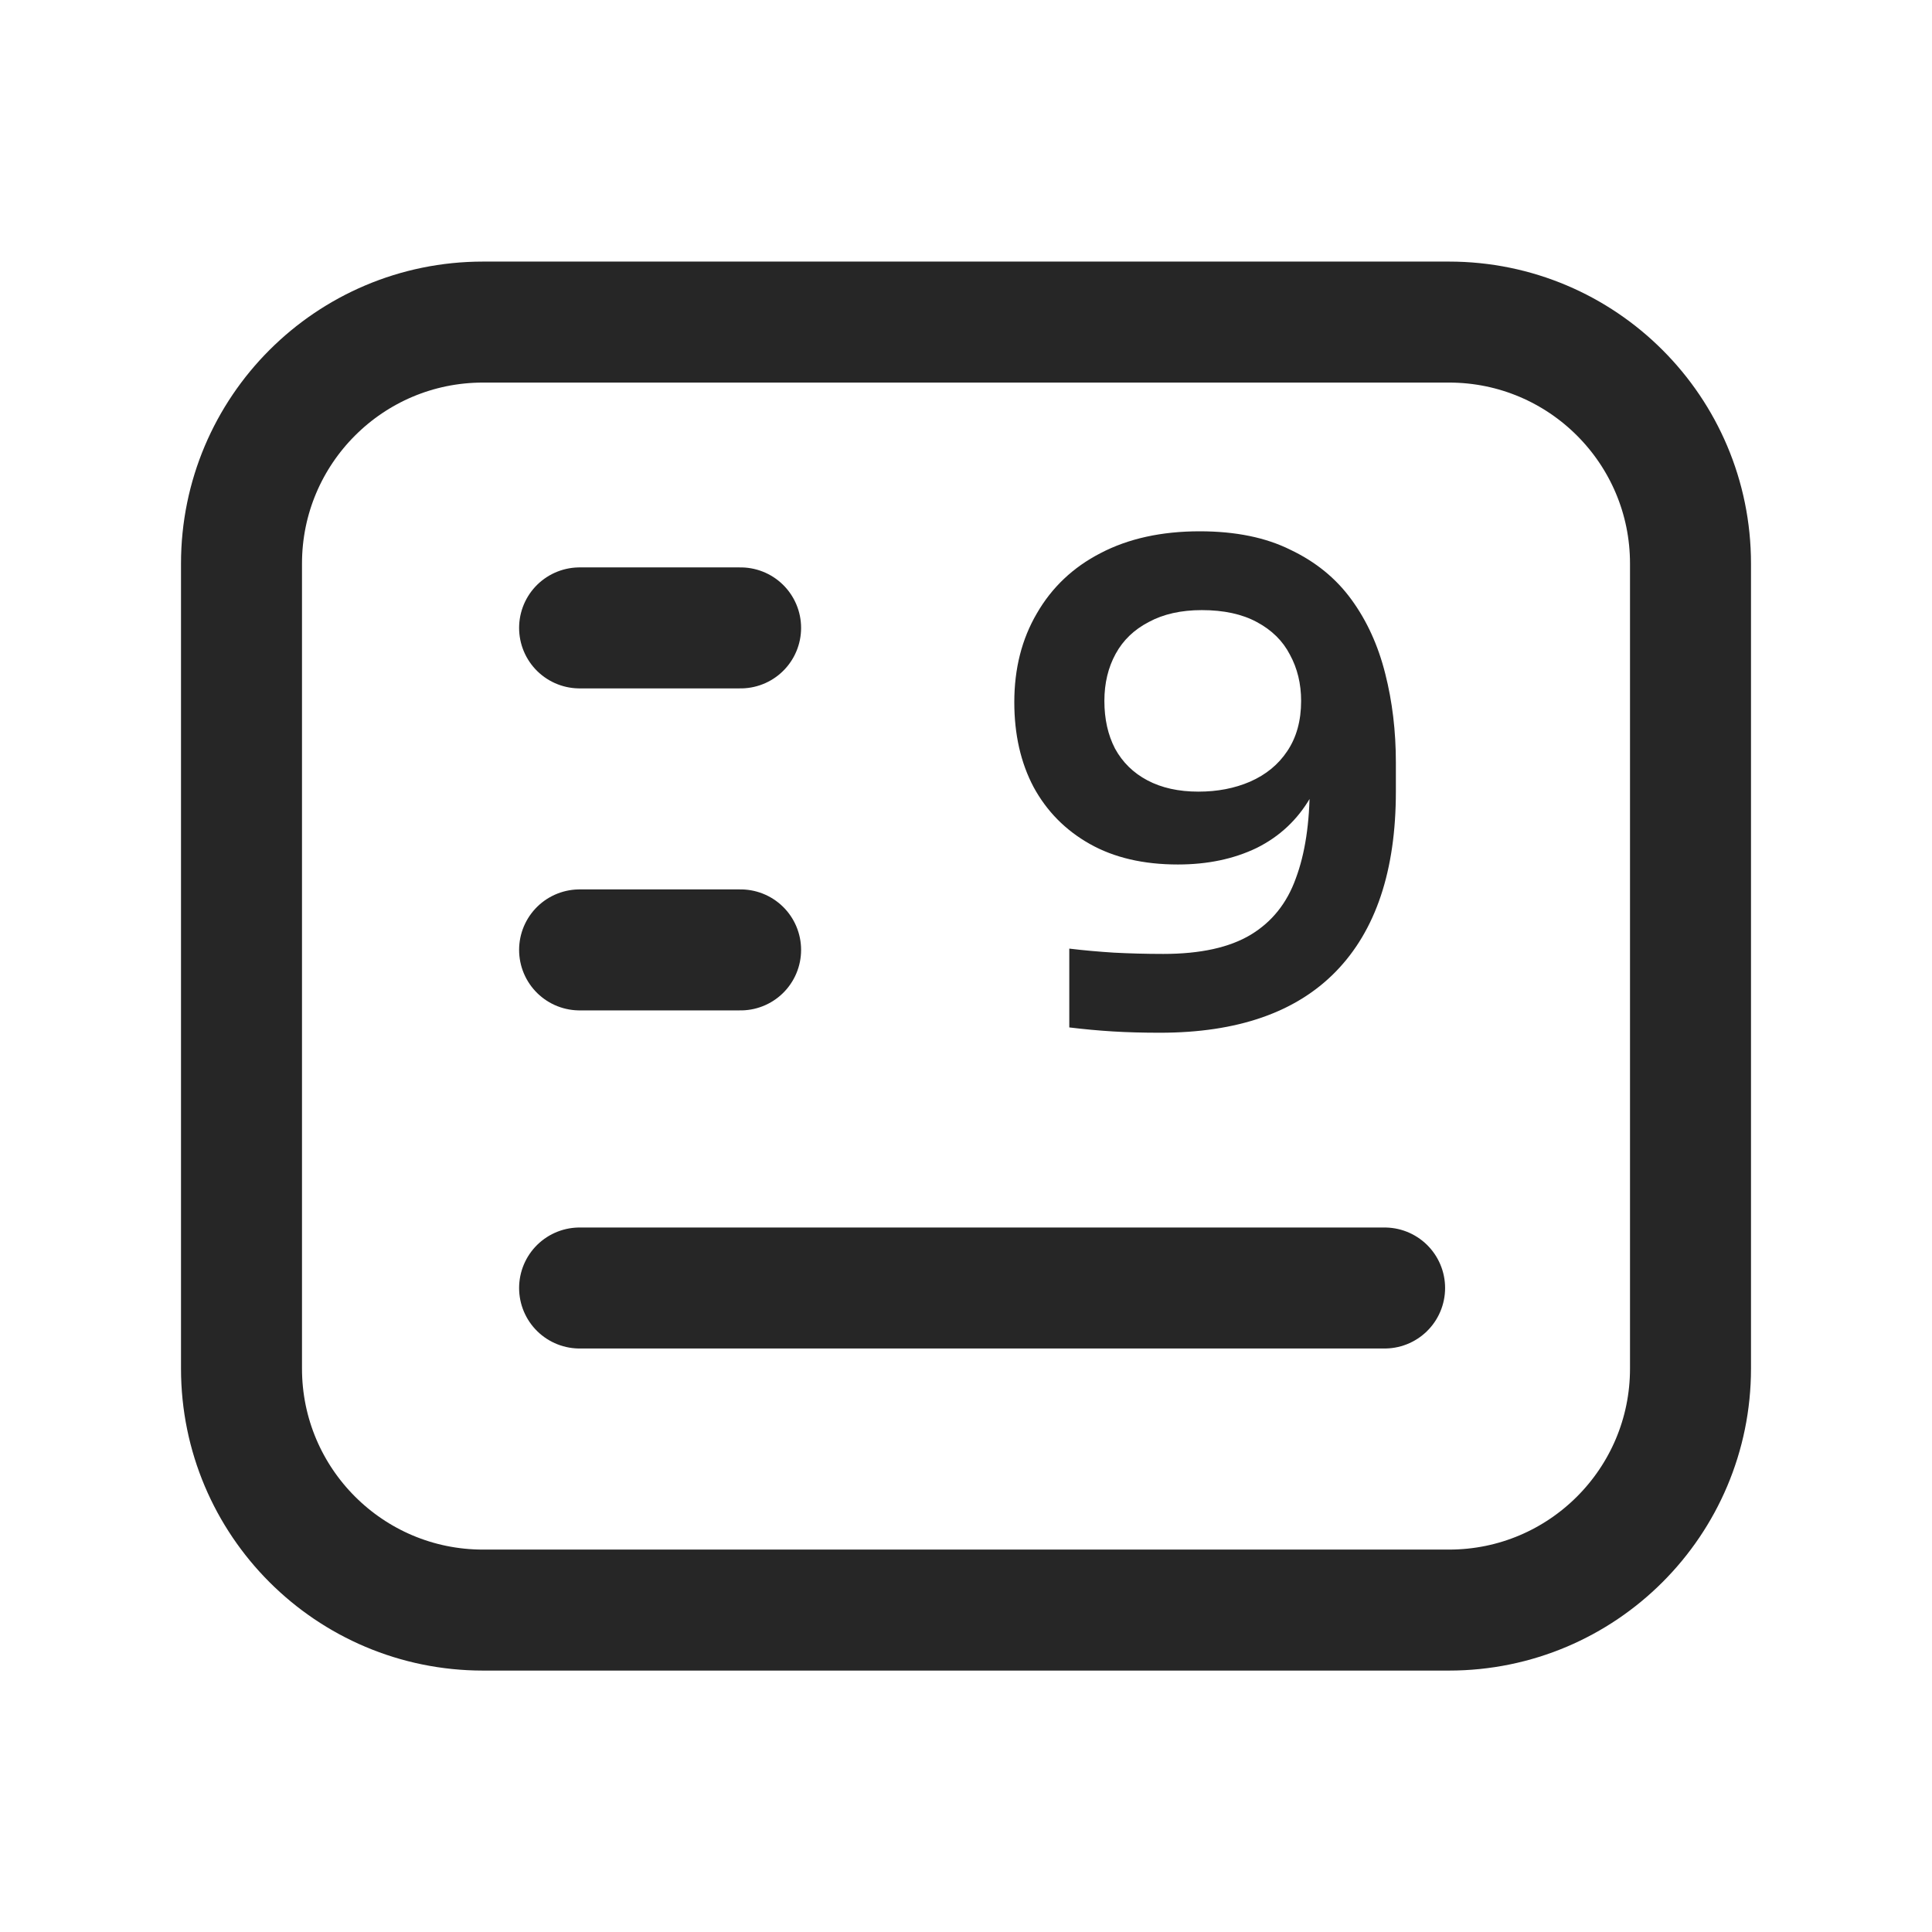 <svg width="24" height="24" viewBox="0 0 24 24" fill="none" xmlns="http://www.w3.org/2000/svg">
<g clip-path="url(#clip0_4025_2815)">
<path d="M18 4.001H6C4.343 4.001 3 5.344 3 7.001V17.001C3 18.658 4.343 20.001 6 20.001H18C19.657 20.001 21 18.658 21 17.001V7.001C21 5.344 19.657 4.001 18 4.001Z" stroke="#262626" stroke-width="1.503" stroke-linecap="round" stroke-linejoin="round"/>
<path d="M7.2 7.8H9.2" stroke="#262626" stroke-width="1.503" stroke-linecap="round" stroke-linejoin="round"/>
<path d="M7.2 11.8H9.2" stroke="#262626" stroke-width="1.503" stroke-linecap="round" stroke-linejoin="round"/>
<path d="M7.2 16H17.2" stroke="#262626" stroke-width="1.503" stroke-linecap="round" stroke-linejoin="round"/>
<path d="M14.904 6.6C15.348 6.6 15.724 6.677 16.031 6.83C16.344 6.979 16.596 7.184 16.788 7.448C16.98 7.711 17.12 8.018 17.208 8.369C17.296 8.715 17.34 9.082 17.34 9.472V9.834C17.34 10.816 17.09 11.562 16.591 12.072C16.097 12.577 15.37 12.829 14.41 12.829C14.202 12.829 14.007 12.824 13.826 12.813C13.645 12.802 13.464 12.785 13.283 12.763V11.784C13.464 11.806 13.648 11.822 13.834 11.834C14.026 11.844 14.232 11.85 14.451 11.85C14.912 11.85 15.274 11.77 15.538 11.611C15.801 11.452 15.987 11.219 16.097 10.912C16.212 10.605 16.27 10.223 16.27 9.768V9.233L16.533 8.855C16.528 9.277 16.443 9.628 16.278 9.908C16.119 10.182 15.897 10.391 15.612 10.533C15.326 10.671 15 10.739 14.632 10.739C14.204 10.739 13.84 10.654 13.538 10.484C13.236 10.314 13.003 10.078 12.839 9.776C12.68 9.475 12.6 9.124 12.6 8.723C12.6 8.306 12.693 7.939 12.88 7.62C13.066 7.297 13.33 7.047 13.67 6.872C14.015 6.691 14.427 6.6 14.904 6.6ZM14.929 7.579C14.671 7.579 14.451 7.629 14.27 7.727C14.089 7.821 13.952 7.952 13.859 8.122C13.766 8.292 13.719 8.487 13.719 8.707C13.719 8.932 13.763 9.129 13.851 9.299C13.944 9.469 14.078 9.601 14.254 9.694C14.43 9.787 14.641 9.834 14.887 9.834C15.123 9.834 15.337 9.793 15.529 9.71C15.727 9.623 15.88 9.497 15.99 9.332C16.105 9.162 16.163 8.953 16.163 8.707C16.163 8.493 16.116 8.301 16.023 8.131C15.935 7.961 15.798 7.826 15.612 7.727C15.431 7.629 15.203 7.579 14.929 7.579Z" fill="#262626"/>
</g>
<defs>
<clipPath id="clip0_4025_2815">
<rect width="24" height="24" fill="white"/>
</clipPath>
</defs>
</svg>
